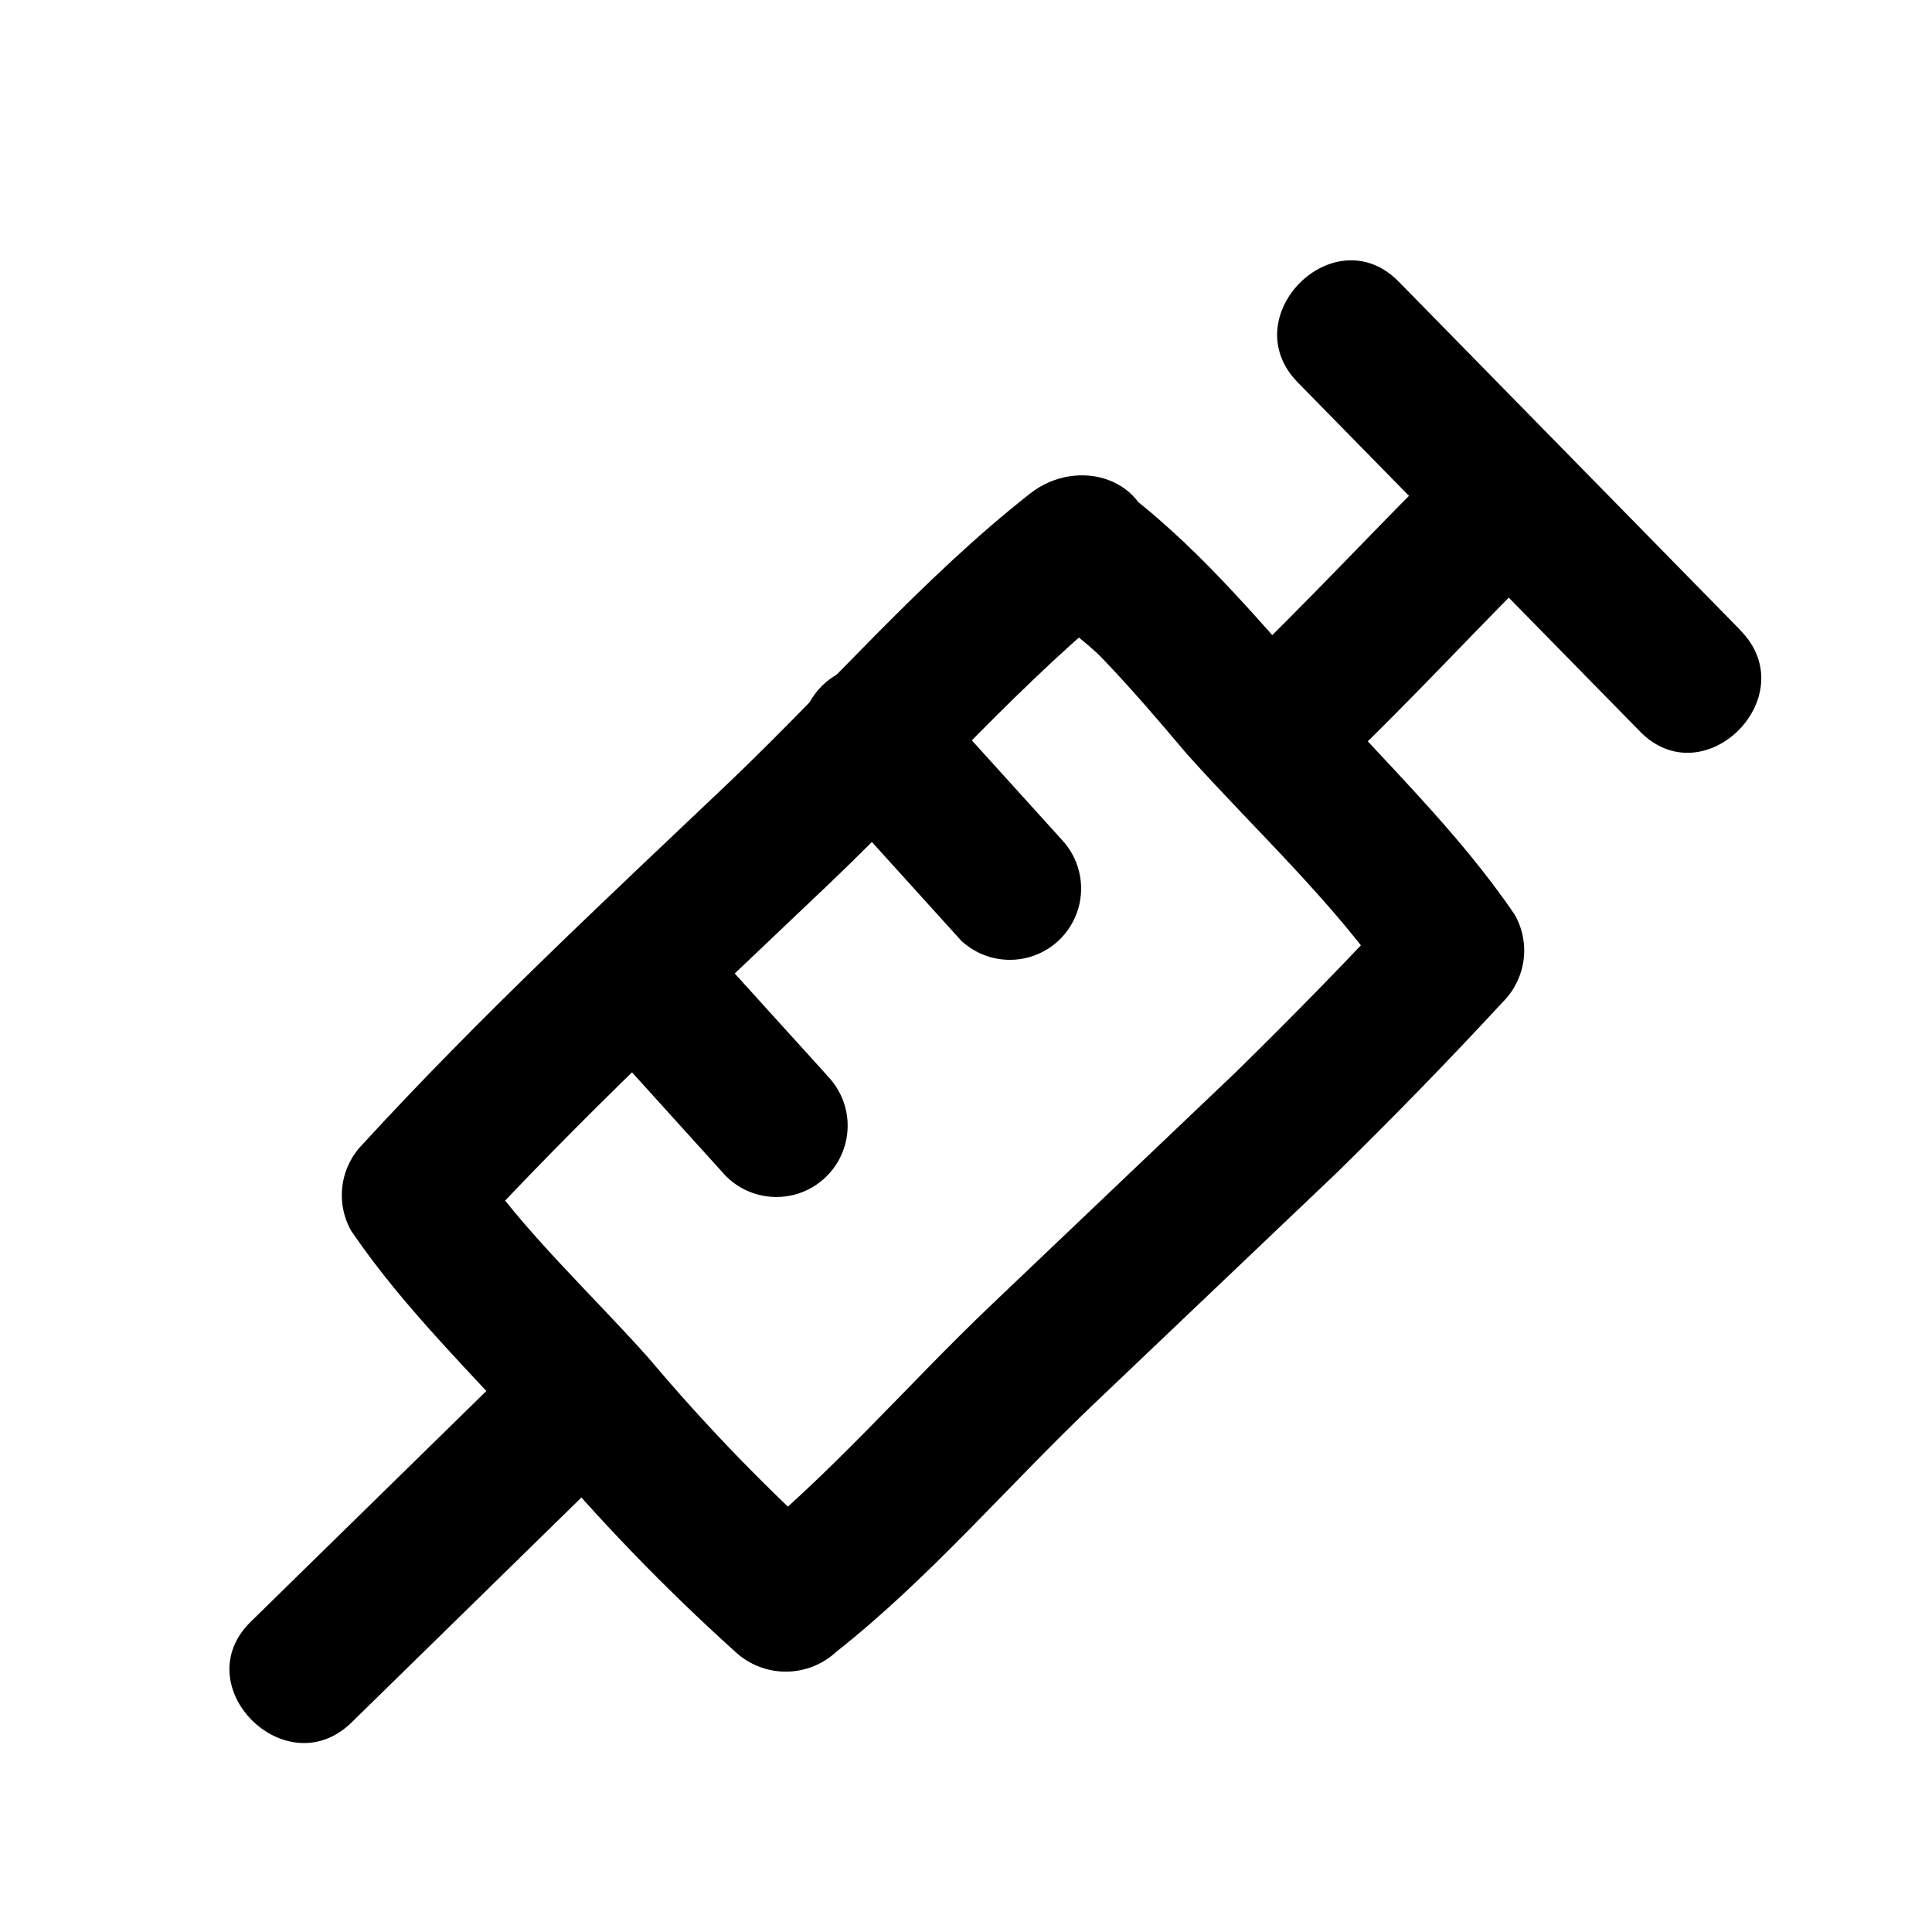 <?xml version="1.0" encoding="UTF-8"?>
<!-- Uploaded to: SVG Repo, www.svgrepo.com, Generator: SVG Repo Mixer Tools -->
<svg fill="#000000" width="800px" height="800px" version="1.1" viewBox="144 144 512 512" xmlns="http://www.w3.org/2000/svg">
 <g>
  <path d="m530.38 262.46c-20.707 20.152-40.305 41.816-61.363 61.566-17.836 16.574 8.969 43.277 26.754 26.703 21.16-19.75 40.605-41.414 61.312-61.566 17.434-17.027-9.32-43.73-26.703-26.703z"/>
  <path d="m605.2 310.98-90.535-92.348c-17.078-17.383-43.781 9.32-26.754 26.703l90.688 92.5c17.027 17.434 43.73-9.32 26.703-26.703z"/>
  <path d="m425.44 366.6-36.477-40.305c-3.496-3.754-8.363-5.922-13.488-6.012s-10.066 1.906-13.691 5.531-5.621 8.566-5.531 13.691 2.258 9.996 6.008 13.488l36.477 40.305c4.824 4.496 11.637 6.148 17.984 4.367 6.348-1.777 11.305-6.738 13.086-13.086 1.781-6.344 0.125-13.16-4.367-17.98z"/>
  <path d="m363.12 428.92-36.527-40.305c-3.566-3.492-8.359-5.445-13.352-5.445-4.992 0-9.781 1.953-13.352 5.445-3.457 3.594-5.387 8.387-5.387 13.375s1.93 9.781 5.387 13.375l36.477 40.305c4.769 4.781 11.727 6.652 18.25 4.91 6.523-1.742 11.621-6.832 13.375-13.352 1.754-6.519-0.102-13.48-4.871-18.258z"/>
  <path d="m283.67 502.07-73.203 71.691c-17.434 17.027 9.32 43.73 26.703 26.703l73.254-71.691c17.383-17.027-9.371-43.73-26.754-26.703z"/>
  <path d="m498.39 454.66c15.113-14.812 29.773-29.875 44.082-45.344l0.004 0.004c2.898-2.981 4.754-6.82 5.293-10.941 0.535-4.125-0.281-8.312-2.32-11.934-15.113-22.219-34.359-40.305-52.195-60.457-16.977-19.094-32.746-38.188-53.402-53.402l9.371 16.324v-0.754c-0.352-17.684-19.801-23.176-32.242-13.352-28.57 22.418-53.258 51.234-79.605 76.375-33.102 31.438-66.453 62.473-97.336 96.125-2.898 2.981-4.758 6.82-5.293 10.945-0.535 4.121 0.277 8.309 2.32 11.93 14.258 20.957 32.145 37.887 48.918 56.73l0.004-0.004c16.328 19.504 34.004 37.836 52.898 54.867 3.633 3.363 8.398 5.231 13.352 5.231 4.949 0 9.719-1.867 13.352-5.231 24.637-19.445 45.344-43.832 68.066-65.496l64.734-61.617c17.633-16.777-9.117-43.48-26.703-26.703l-64.785 61.668c-22.723 21.613-43.43 45.996-68.016 65.496h26.703c-17.723-15.859-34.309-32.945-49.625-51.137-15.566-17.48-33.102-33.453-46.25-52.75l-2.973 22.871c30.934-33.801 64.285-64.734 97.336-96.223 26.398-25.191 51.086-53.957 79.551-76.43l-32.242-13.352c0.301 14.66 15.77 21.008 24.836 30.48 7.707 8.012 15.113 16.727 22.27 25.191 18.035 20.152 39.094 39.449 54.312 61.816l3.07-23.074c-14.309 15.566-29.07 30.582-44.082 45.344-17.434 17.48 9.27 43.934 26.598 26.801z"/>
 </g>
</svg>